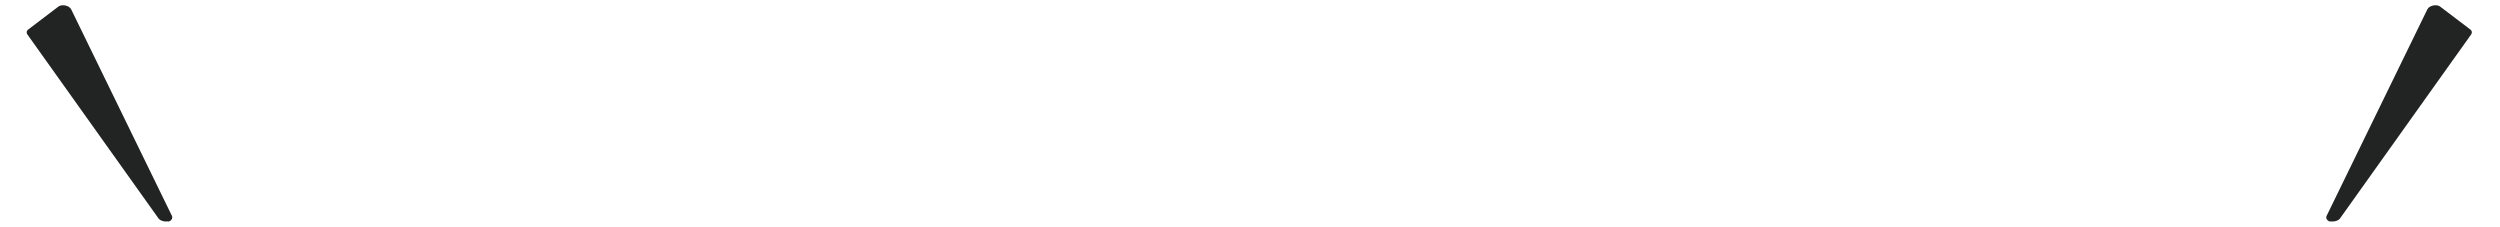<svg preserveAspectRatio="none" width="100%" height="100%" overflow="visible" style="display: block;" viewBox="0 0 330 30" fill="none" xmlns="http://www.w3.org/2000/svg">
<g id="Group 281">
<path id="Vector" d="M22.223 29.208C21.748 29.308 21.132 29.147 20.911 28.814L3.608 4.539C3.458 4.336 3.506 4.047 3.713 3.903L7.698 0.877C8.122 0.531 9.105 0.692 9.386 1.214L22.704 28.515C22.835 28.834 22.599 29.151 22.213 29.266L22.223 29.208Z" fill="#212423"/>
<path id="Vector_2" d="M307.583 29.208C308.059 29.308 308.675 29.147 308.895 28.814L326.198 4.539C326.348 4.336 326.301 4.047 326.093 3.903L322.108 0.877C321.685 0.531 320.702 0.692 320.42 1.214L307.102 28.515C306.971 28.834 307.207 29.151 307.593 29.266L307.583 29.208Z" fill="#212423"/>
</g>
</svg>
